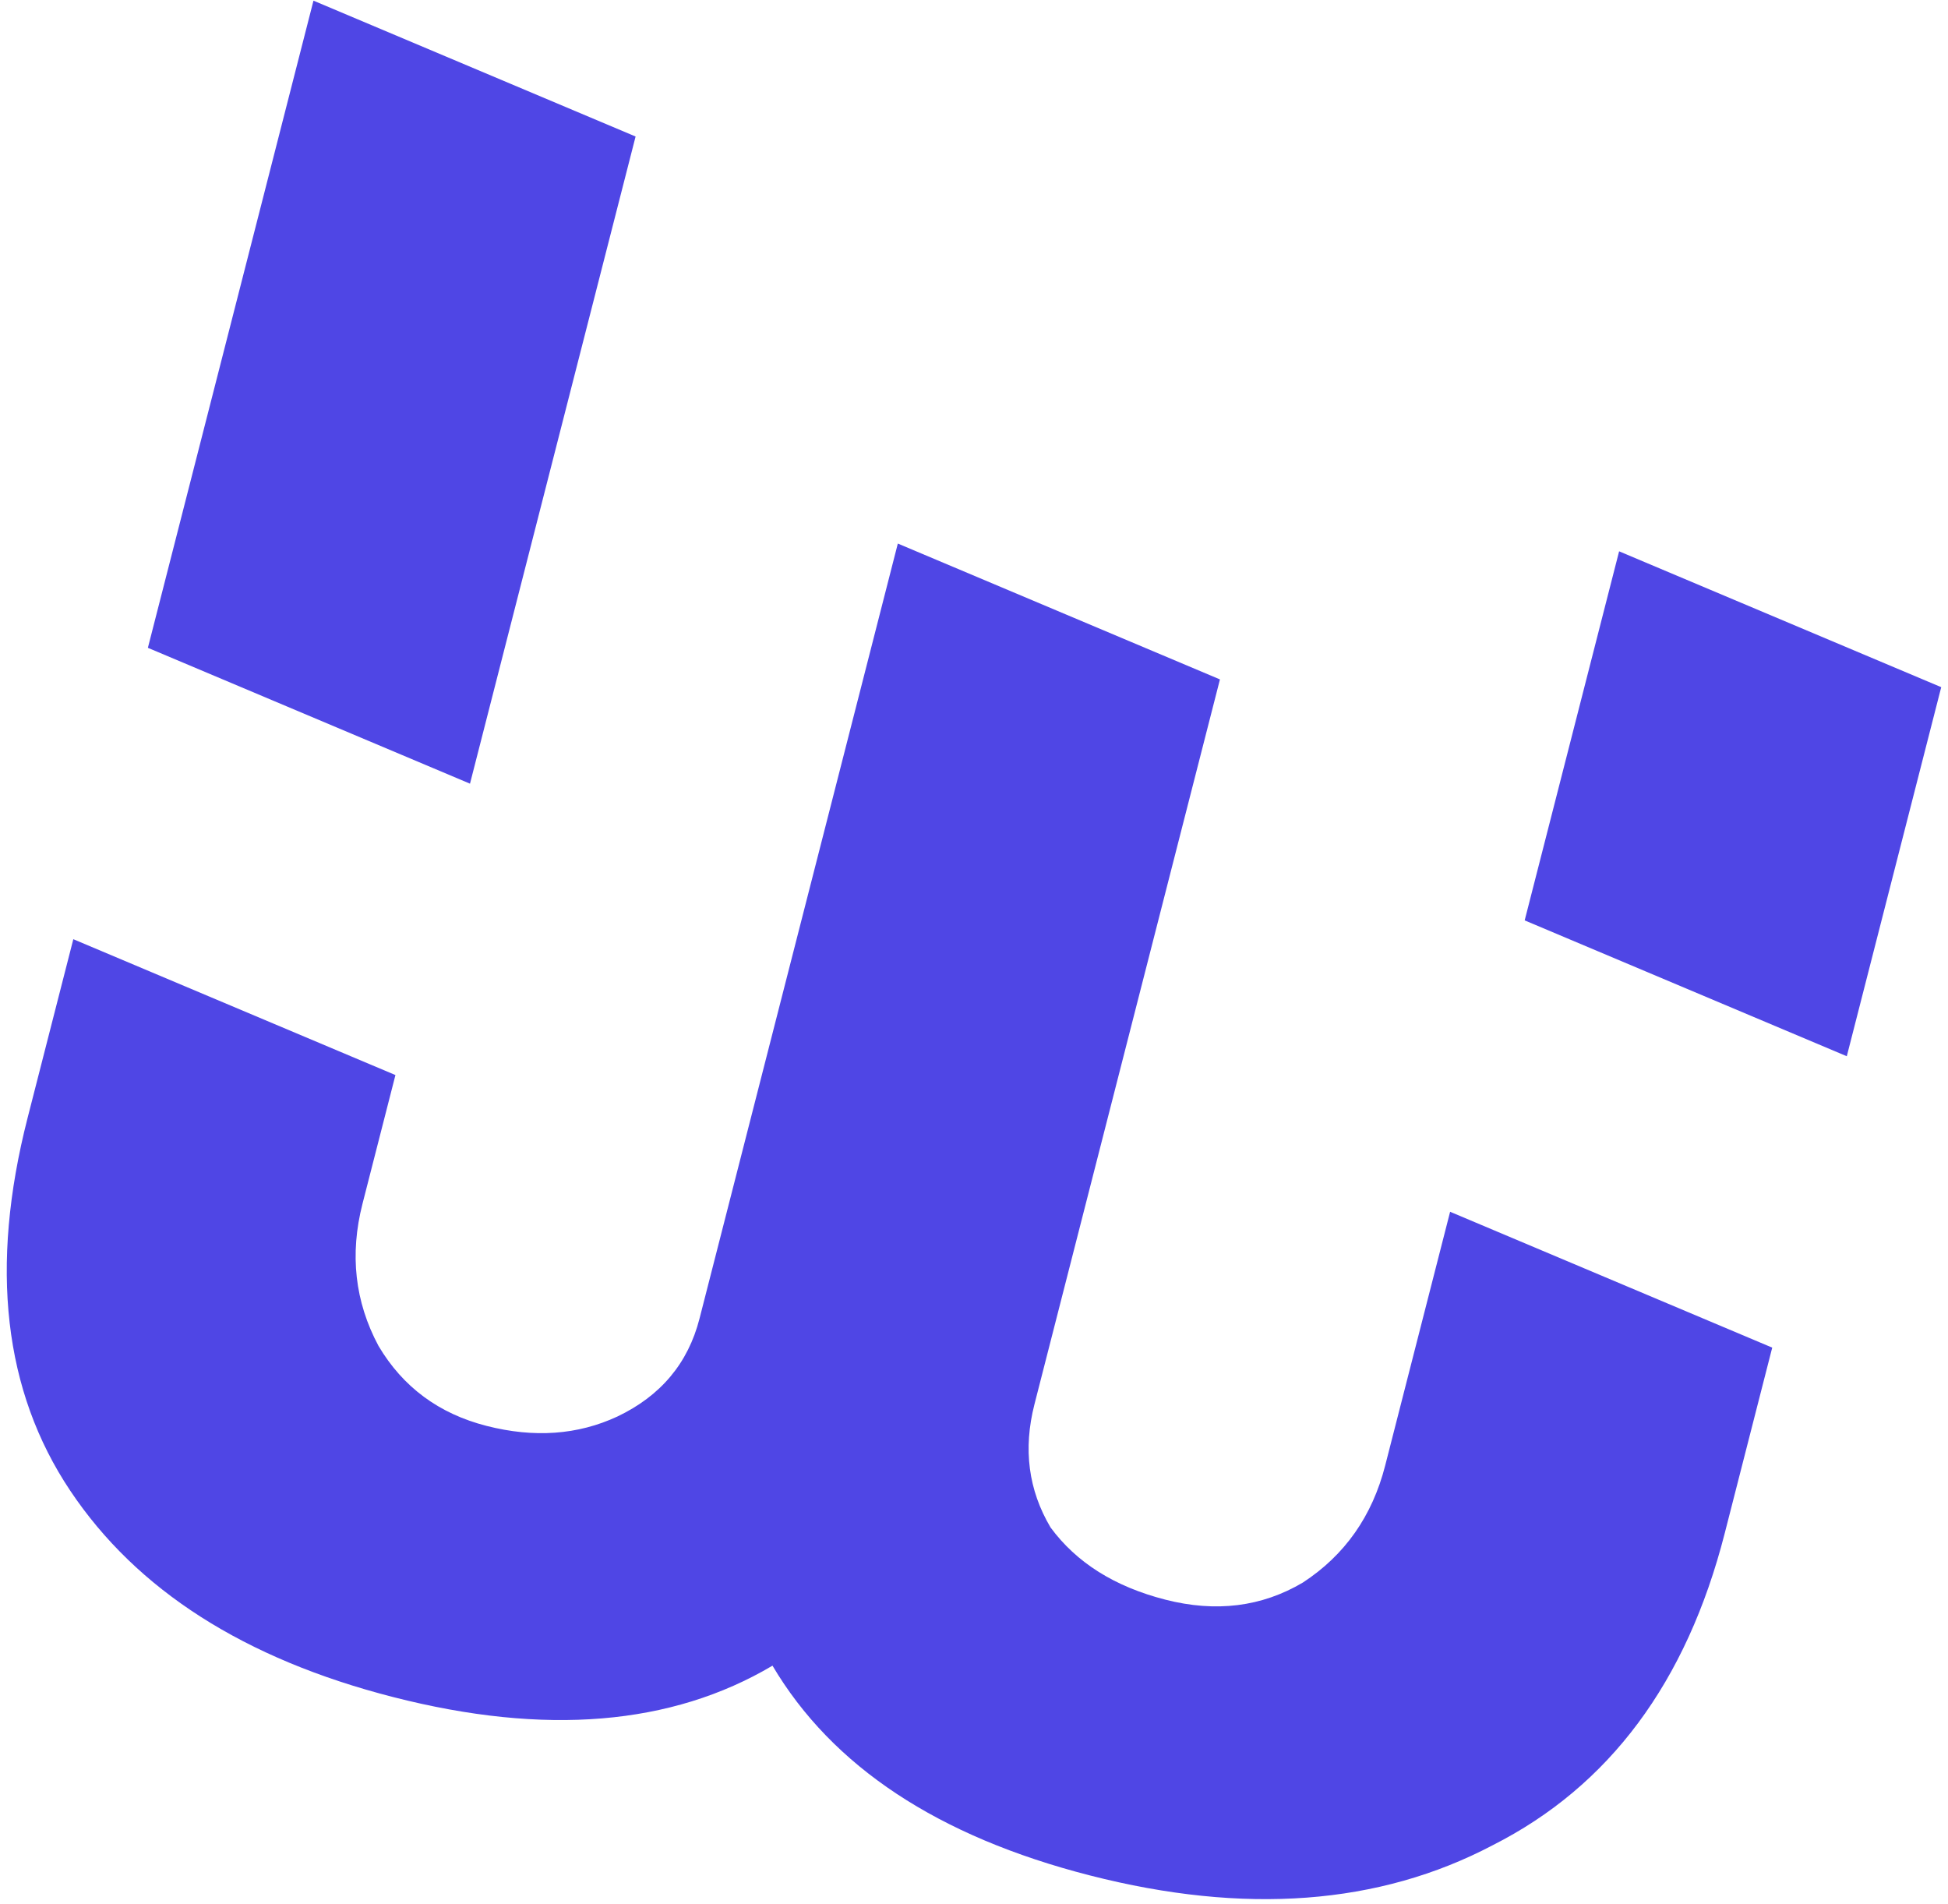 <svg width="262" height="256" viewBox="0 0 262 256" fill="none" xmlns="http://www.w3.org/2000/svg">
<path fill-rule="evenodd" clip-rule="evenodd" d="M42.161 0.089L19.89 87.11L63.213 105.378L85.485 18.357L42.161 0.089ZM217.766 74.134L205.064 123.762L248.388 142.03L261.089 92.402L217.766 74.134ZM195.036 162.944L186.302 197.07C184.56 203.877 180.871 209.12 175.237 212.798C169.705 216.075 163.535 216.843 156.728 215.1C149.921 213.358 144.776 210.121 141.294 205.39C138.314 200.361 137.593 194.843 139.13 188.837L164.079 91.358L120.755 73.091L94.082 177.308C92.545 183.314 88.861 187.704 83.031 190.479C77.704 192.955 71.838 193.374 65.431 191.734C59.024 190.094 54.182 186.508 50.904 180.976C47.73 175.044 47.013 168.674 48.755 161.867L53.185 144.56L9.861 126.292L3.707 150.337C-1.417 170.359 0.495 187.061 9.443 200.444C18.39 213.827 32.875 223.081 52.896 228.205C73.318 233.432 90.318 232.023 103.897 223.978C111.941 237.557 126.175 246.96 146.596 252.186C167.418 257.515 185.471 256.163 200.754 248.128C216.437 240.195 226.841 226.218 231.965 206.197L238.359 181.212L195.036 162.944Z" fill="#4F46E5"/>
</svg>
